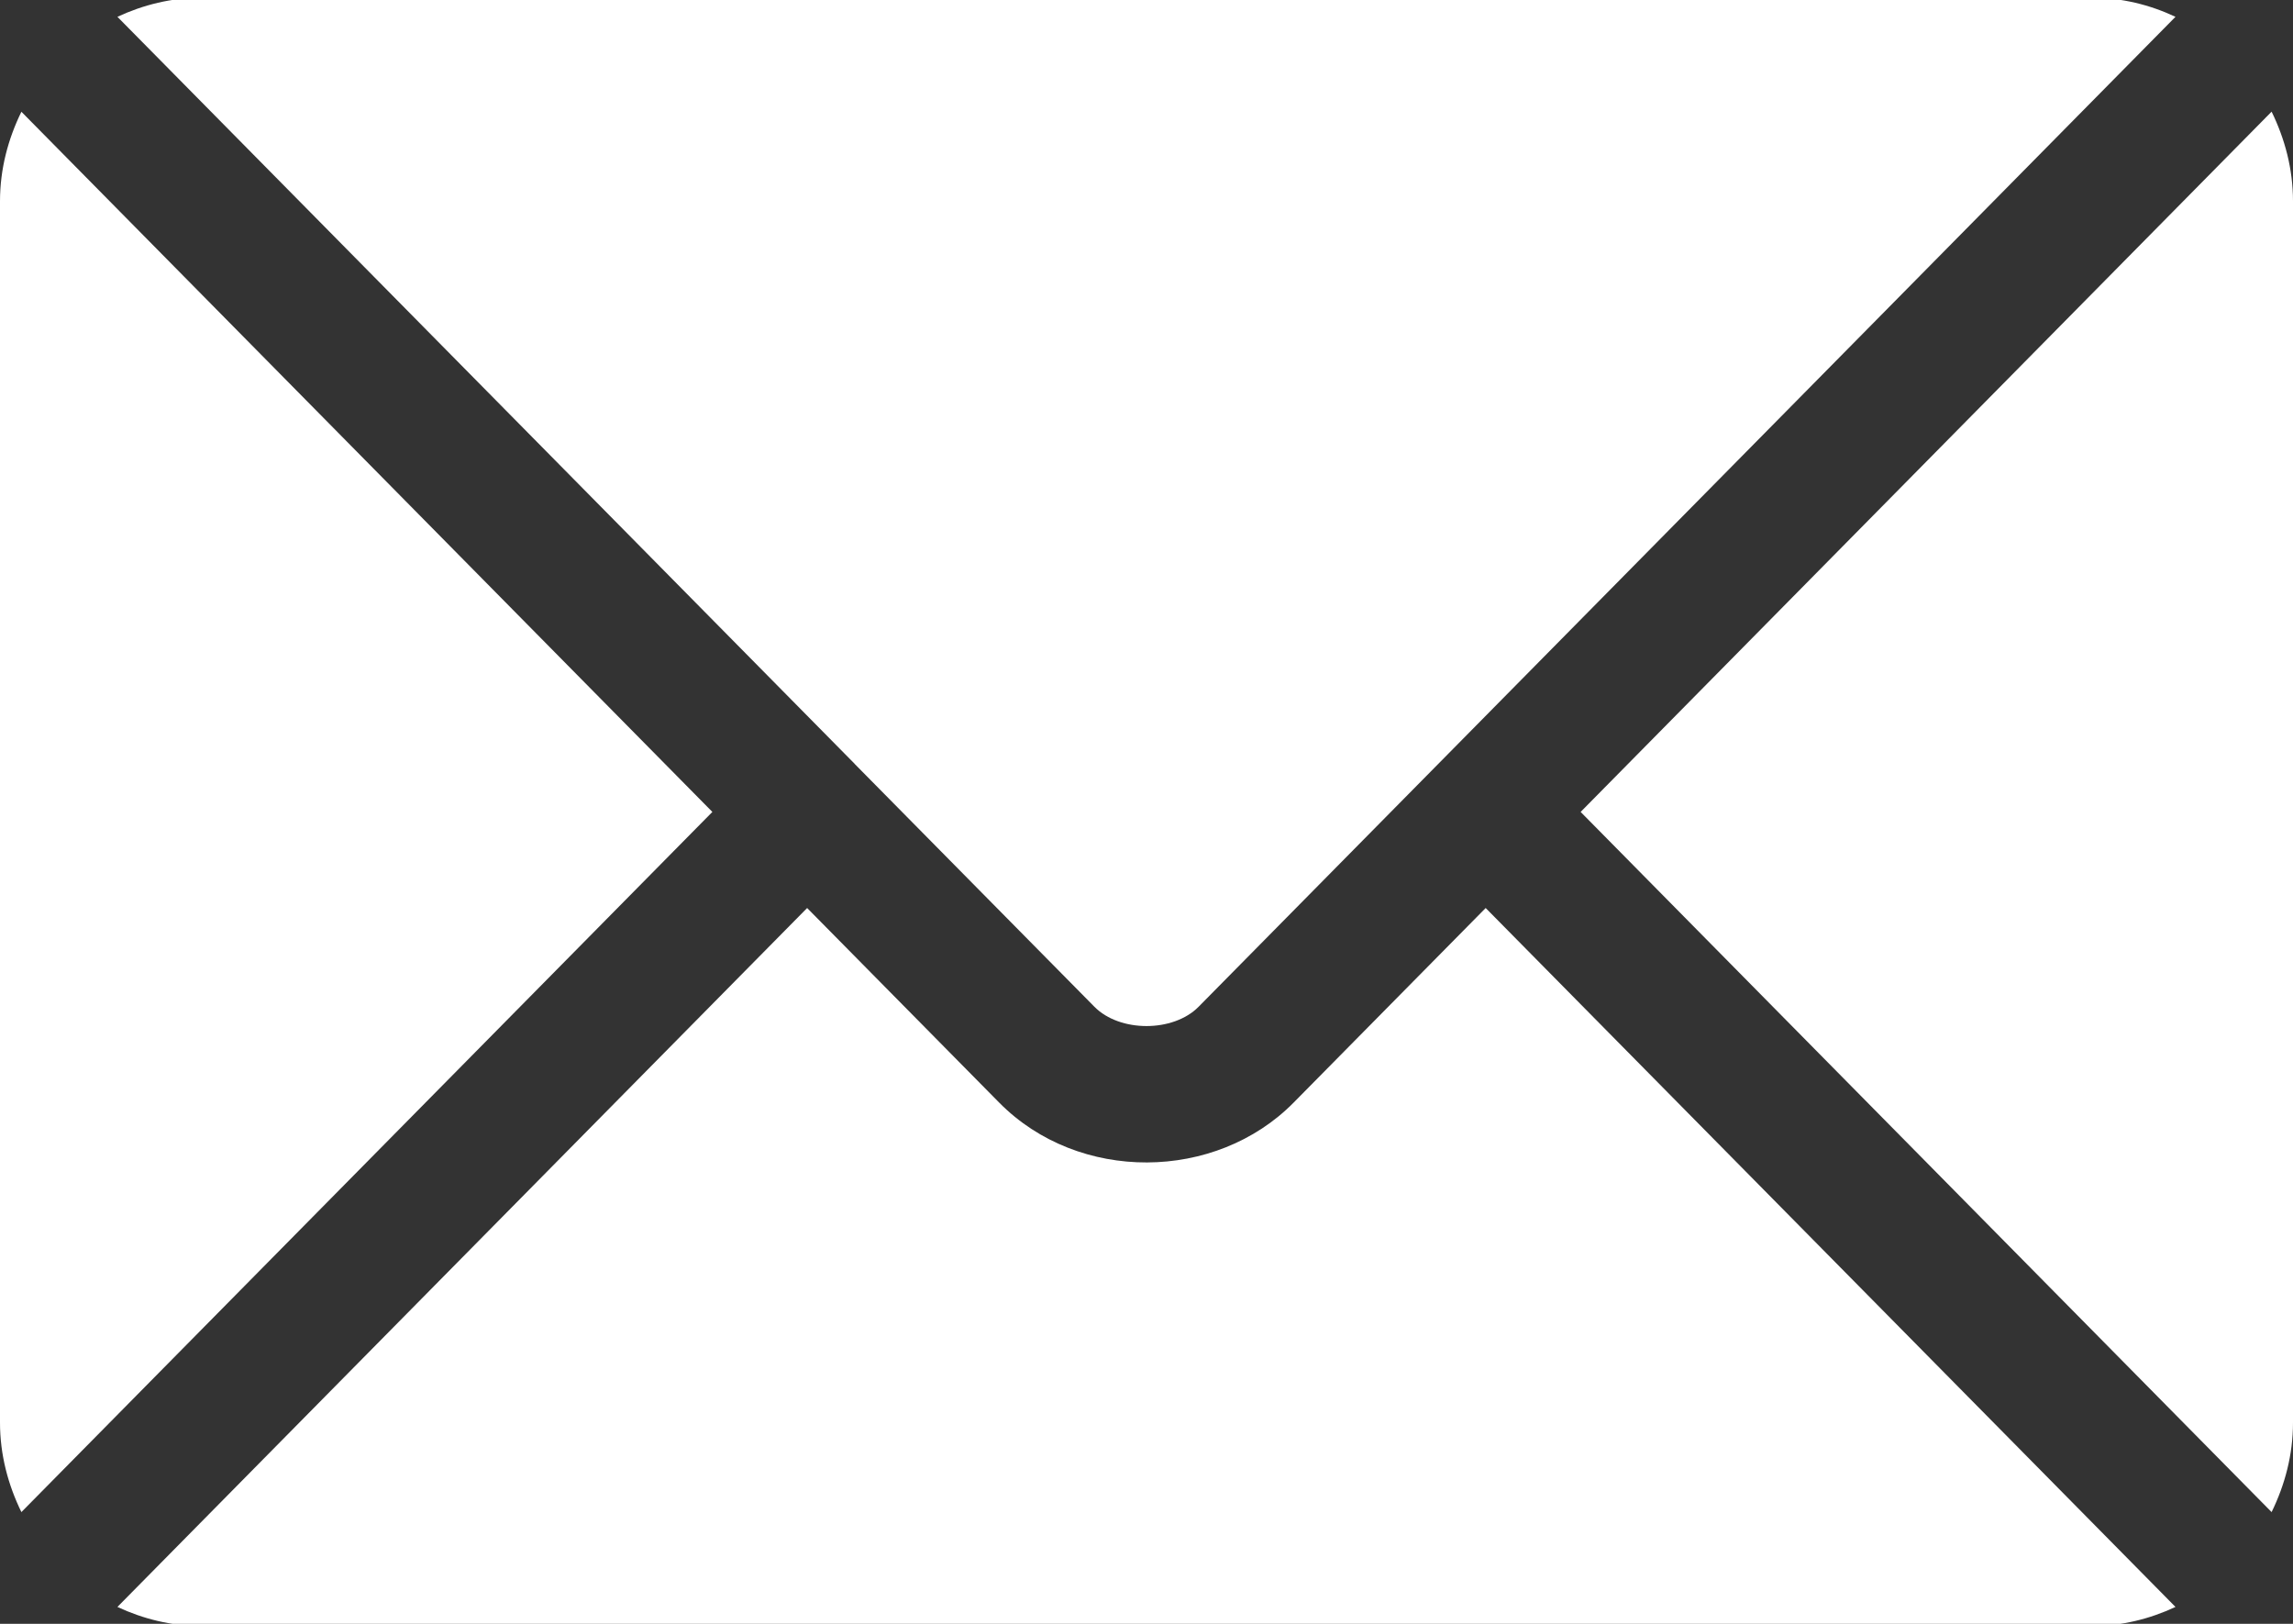 <svg width="24" height="17" viewBox="0 0 24 17" fill="none" xmlns="http://www.w3.org/2000/svg">
<rect x="0" y="0" width="24" height="17" fill="#333333" stroke="none"/>
<g clip-path="url(#clip0_121_28)">
<path d="M15.55 9.506L13.54 11.543C12.725 12.37 11.291 12.387 10.458 11.543L8.448 9.506L1.229 16.823C1.497 16.948 1.794 17.023 2.109 17.023H21.89C22.205 17.023 22.501 16.949 22.77 16.823L15.55 9.506Z" fill="white"/>
<path d="M21.891 -0.024H2.109C1.794 -0.024 1.498 0.051 1.229 0.176L8.944 7.995C8.944 7.996 8.945 7.996 8.946 7.997C8.946 7.997 8.946 7.997 8.946 7.998L11.455 10.54C11.721 10.809 12.279 10.809 12.545 10.54L15.053 7.998C15.053 7.998 15.054 7.997 15.055 7.997C15.055 7.997 15.056 7.996 15.056 7.995L22.77 0.176C22.502 0.05 22.206 -0.024 21.891 -0.024ZM0.224 1.17C0.085 1.454 0 1.769 0 2.107V14.893C0 15.23 0.085 15.546 0.224 15.83L7.456 8.5L0.224 1.17ZM23.776 1.169L16.544 8.5L23.776 15.83C23.915 15.546 24 15.23 24 14.893V2.107C24 1.769 23.915 1.453 23.776 1.169Z" fill="white"/>
</g>
<defs>
<clipPath id="clip0_121_28">
<rect width="24" height="17" fill="white"/>
</clipPath>
</defs>
</svg>
